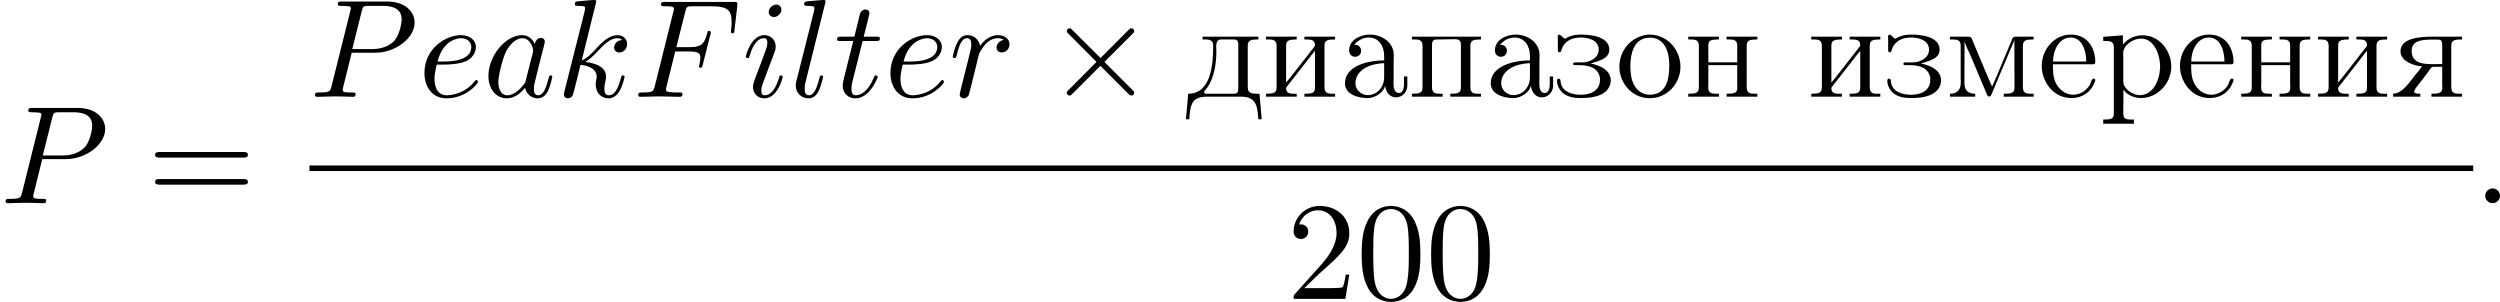 <?xml version='1.0' encoding='UTF-8'?>
<!-- This file was generated by dvisvgm 1.15.1 -->
<svg height='29.627pt' version='1.1' viewBox='1872.02 1485.13 195.505 23.613' width='245.297pt' xmlns='http://www.w3.org/2000/svg' xmlns:xlink='http://www.w3.org/1999/xlink'>
<defs>
<path d='m4.244 -3.033l-2.182 -2.171c-0.131 -0.131 -0.153 -0.153 -0.24 -0.153c-0.109 0 -0.218 0.098 -0.218 0.218c0 0.076 0.022 0.098 0.142 0.218l2.182 2.193l-2.182 2.193c-0.12 0.12 -0.142 0.142 -0.142 0.218c0 0.12 0.109 0.218 0.218 0.218c0.087 0 0.109 -0.022 0.24 -0.153l2.171 -2.171l2.258 2.258c0.022 0.011 0.098 0.065 0.164 0.065c0.131 0 0.218 -0.098 0.218 -0.218c0 -0.022 0 -0.065 -0.033 -0.12c-0.011 -0.022 -1.745 -1.735 -2.291 -2.291l1.996 -1.996c0.055 -0.065 0.218 -0.207 0.273 -0.273c0.011 -0.022 0.055 -0.065 0.055 -0.142c0 -0.12 -0.087 -0.218 -0.218 -0.218c-0.087 0 -0.131 0.044 -0.251 0.164l-2.16 2.16z' id='g0-2'/>
<path d='m1.189 -4.058c0.284 -0.349 0.687 -0.578 1.145 -0.578c0.785 0 1.2 0.676 1.2 1.429v0.36c-1.244 0 -3.065 0.415 -3.065 1.8c0 0.818 0.96 1.145 1.724 1.145h0.142c0.535 -0.044 1.135 -0.436 1.276 -0.938h0.011c0.033 0.447 0.338 0.884 0.84 0.884c0.469 0 0.84 -0.371 0.884 -0.84v-0.796h-0.262v0.545c0 0.295 -0.044 0.753 -0.404 0.753c-0.338 0 -0.415 -0.436 -0.415 -0.709c0 -0.12 0.011 -0.251 0.011 -0.371v-1.505c0 -0.12 0.011 -0.251 0.011 -0.382c0 -1.015 -0.96 -1.604 -1.865 -1.604c-0.687 0 -1.625 0.371 -1.625 1.233c0 0.295 0.185 0.502 0.469 0.502c0.262 0 0.469 -0.196 0.469 -0.469c0 -0.251 -0.196 -0.469 -0.469 -0.469c-0.022 0 -0.055 0.011 -0.076 0.011zm2.345 1.429v1.091c0 0.764 -0.513 1.364 -1.233 1.407h-0.044c-0.513 0 -0.971 -0.404 -0.971 -0.927v-0.055c0.065 -1.058 1.222 -1.484 2.247 -1.516z' id='g2-224'/>
<path d='m1.342 -4.702v0.218h0.175c0.338 0 0.655 0.033 0.655 0.469v0.065c0 1.44 -0.175 3.709 -1.953 3.709l-0.175 1.996h0.262c0.033 -0.491 0.065 -1.145 0.393 -1.473c0.284 -0.262 0.698 -0.295 1.069 -0.295h2.4c0.578 0 1.178 0.022 1.407 0.807c0.076 0.316 0.109 0.644 0.131 0.96h0.262l-0.175 -1.996h-0.262c-0.338 0 -0.655 -0.044 -0.655 -0.513v-3.229c0 -0.447 0.24 -0.502 0.829 -0.502v-0.218h-4.364zm2.782 4.167c0 0.262 -0.185 0.295 -0.371 0.295h-2.16c-0.065 -0.011 -0.131 -0.044 -0.131 -0.12c0 -0.109 0.185 -0.262 0.273 -0.393c0.535 -0.785 0.687 -1.909 0.687 -2.782c0 -0.131 -0.011 -0.262 -0.011 -0.382c0 -0.305 0.055 -0.567 0.393 -0.567h0.971c0.251 0 0.36 0.12 0.36 0.371v3.404c0 0.065 0 0.12 -0.011 0.175z' id='g2-228'/>
<path d='m1.189 -2.542h3.153c0.109 0 0.164 -0.055 0.164 -0.164c0 -1.08 -0.578 -2.16 -1.909 -2.16c-1.32 0 -2.28 1.189 -2.28 2.444c0 1.189 0.862 2.52 2.324 2.52c0.829 0 1.527 -0.436 1.833 -1.287c0.011 -0.044 0.033 -0.076 0.033 -0.12c0 -0.065 -0.065 -0.12 -0.12 -0.12c-0.175 0 -0.24 0.371 -0.305 0.491c-0.273 0.458 -0.775 0.775 -1.309 0.775c-0.611 0 -1.145 -0.425 -1.385 -0.982c-0.185 -0.436 -0.196 -0.927 -0.196 -1.396zm0.011 -0.218c0 -0.851 0.469 -1.876 1.375 -1.876c0.938 0 1.222 1.091 1.222 1.876h-2.596z' id='g2-229'/>
<path d='m2.869 -2.596c0.491 -0.196 1.462 -0.316 1.462 -1.091c0 -1.113 -1.702 -1.178 -2.204 -1.178c-0.349 0 -0.72 0.044 -1.047 0.207c-0.065 0.033 -0.131 0.098 -0.207 0.109h-0.011c-0.109 0 -0.316 -0.316 -0.447 -0.316c-0.087 0 -0.12 0.109 -0.12 0.175c0 0.055 0.011 0.109 0.011 0.142v0.873c0 0.087 0.011 0.185 0.109 0.196h0.011c0.131 0 0.142 -0.12 0.175 -0.229c0.229 -0.698 0.862 -0.927 1.505 -0.927c0.567 0 1.396 0.185 1.396 0.949c0 0.655 -0.698 0.993 -1.276 0.993h-0.578c-0.076 0 -0.153 0.033 -0.153 0.12c0.011 0.087 0.087 0.098 0.164 0.098h0.36c0.655 0 1.484 0.175 1.582 1.036v0.098c0 0.927 -0.818 1.178 -1.484 1.178c-0.611 0 -1.396 -0.164 -1.571 -0.884c-0.044 -0.12 0.022 -0.371 -0.175 -0.371c-0.098 0 -0.131 0.076 -0.131 0.164c0 0.338 0.185 0.698 0.425 0.927c0.393 0.349 0.927 0.425 1.44 0.425c0.884 0 2.225 -0.153 2.345 -1.331c0 -0.731 -0.567 -1.08 -1.167 -1.265c-0.131 -0.044 -0.273 -0.087 -0.415 -0.098z' id='g2-231'/>
<path d='m0.305 -4.702v0.218h0.24c0.305 0 0.589 0.044 0.589 0.502v3.24c0 0.447 -0.24 0.502 -0.829 0.502v0.229h2.4v-0.229h-0.196c-0.295 0 -0.633 -0.011 -0.633 -0.425c0.011 -0.098 0.098 -0.185 0.164 -0.262l0.425 -0.545c0.338 -0.436 0.676 -0.862 1.015 -1.298c0.218 -0.273 0.425 -0.567 0.655 -0.829v2.891c0 0.436 -0.273 0.469 -0.829 0.469v0.229h2.4v-0.229h-0.24c-0.305 0 -0.589 -0.044 -0.589 -0.502v-3.24c0 -0.447 0.24 -0.502 0.829 -0.502v-0.218h-2.4v0.218h0.218c0.316 0 0.611 0.044 0.611 0.447c-0.011 0.098 -0.109 0.185 -0.164 0.262l-0.425 0.545c-0.556 0.698 -1.091 1.429 -1.669 2.116v-2.891c0 -0.371 0.175 -0.48 0.829 -0.48v-0.218h-2.4z' id='g2-232'/>
<path d='m0.338 -4.702v0.218h0.218c0.305 0 0.622 0.044 0.622 0.458v2.52c0 0.12 0.011 0.251 0.011 0.382c0 0.687 -0.393 0.884 -0.851 0.884v0.229h1.975v-0.229c-0.436 0 -0.84 -0.164 -0.84 -0.84l0.011 -3.262c0.087 0.371 0.316 0.753 0.469 1.124c0.415 0.993 0.84 1.985 1.255 2.978c0.033 0.087 0.087 0.218 0.196 0.218h0.011c0.12 0 0.164 -0.142 0.207 -0.24l0.327 -0.785c0.415 -0.971 0.818 -1.953 1.233 -2.913c0.065 -0.153 0.142 -0.316 0.196 -0.48l0.011 3.742c0 0.458 -0.382 0.458 -0.84 0.458v0.229h2.335v-0.229h-0.24c-0.305 0 -0.6 -0.044 -0.6 -0.502v-3.24c0 -0.458 0.262 -0.502 0.84 -0.502v-0.218h-1.396c-0.251 0 -0.284 0.164 -0.338 0.327c-0.513 1.189 -0.982 2.4 -1.516 3.578c-0.535 -1.189 -1.004 -2.389 -1.516 -3.578c-0.055 -0.164 -0.087 -0.327 -0.338 -0.327h-1.44z' id='g2-236'/>
<path d='m0.305 -4.702v0.218h0.24c0.305 0 0.589 0.044 0.589 0.502v3.24c0 0.447 -0.24 0.502 -0.829 0.502v0.229h2.4v-0.229h-0.229c-0.316 0 -0.611 -0.044 -0.611 -0.48c0 -0.087 0.011 -0.175 0.011 -0.24v-1.516h2.258v1.516c0 0.065 0.011 0.153 0.011 0.24c0 0.469 -0.327 0.48 -0.84 0.48v0.229h2.4v-0.229h-0.24c-0.305 0 -0.589 -0.044 -0.589 -0.502v-3.24c0 -0.447 0.24 -0.502 0.829 -0.502v-0.218h-2.4v0.218h0.229c0.316 0 0.6 0.044 0.6 0.469v1.32h-2.258v-1.32c0 -0.393 0.175 -0.469 0.829 -0.469v-0.218h-2.4z' id='g2-237'/>
<path d='m2.553 -4.865c-1.396 0.164 -2.236 1.298 -2.236 2.531c0 1.156 0.895 2.444 2.389 2.444c1.364 0 2.389 -1.167 2.389 -2.455s-0.971 -2.52 -2.433 -2.52h-0.109zm-1.364 2.771c-0.011 -0.087 -0.011 -0.185 -0.011 -0.273c0 -0.862 0.196 -2.258 1.527 -2.258c1.135 0 1.516 1.08 1.516 2.127c0 0.884 -0.109 2.269 -1.451 2.335h-0.065c-0.884 0 -1.407 -0.753 -1.484 -1.604c-0.022 -0.109 -0.022 -0.218 -0.033 -0.327z' id='g2-238'/>
<path d='m0.305 -4.702v0.218h0.24c0.305 0 0.589 0.044 0.589 0.502v3.24c0 0.447 -0.24 0.502 -0.829 0.502v0.229h2.4v-0.229h-0.24c-0.305 0 -0.589 -0.044 -0.589 -0.502v-3.316c0 -0.295 0.087 -0.425 0.393 -0.425h0.175c0.404 0 0.796 -0.022 1.2 -0.022c0.273 0 0.491 0.055 0.491 0.425v3.382c0 0.436 -0.327 0.458 -0.829 0.458v0.229h2.4v-0.229h-0.24c-0.305 0 -0.589 -0.044 -0.589 -0.502v-3.24c0 -0.447 0.24 -0.502 0.829 -0.502v-0.218h-5.4z' id='g2-239'/>
<path d='m0.316 -4.691v0.327h0.229c0.316 0 0.6 0.044 0.6 0.48v5.204c0 0.447 -0.305 0.458 -0.829 0.458v0.327h2.4v-0.327h-0.251c-0.316 0 -0.578 -0.044 -0.578 -0.436l0.011 -1.92c0.24 0.447 0.884 0.676 1.364 0.676c1.32 0 2.378 -1.167 2.378 -2.465c0 -1.2 -0.905 -2.444 -2.236 -2.444c-0.611 0 -1.113 0.229 -1.549 0.72v-0.72l-1.538 0.12zm4.44 2.52c-0.044 0.829 -0.491 1.964 -1.495 2.04h-0.098c-0.524 0 -1.276 -0.491 -1.276 -1.047v-1.822c0 -0.142 -0.011 -0.273 -0.011 -0.415c0 -0.589 0.731 -1.135 1.396 -1.135c1.113 0 1.495 1.407 1.495 2.204c0 0.055 0 0.12 -0.011 0.175z' id='g2-240'/>
<path d='m2.433 -2.389c-0.153 0.262 -0.371 0.48 -0.556 0.72c-0.458 0.578 -0.982 1.407 -1.702 1.429v0.229h2.127v-0.229c-0.207 0 -0.48 0 -0.48 -0.164c0 -0.12 0.164 -0.338 0.273 -0.469c0.316 -0.436 0.698 -0.873 0.993 -1.32c0.087 -0.087 0.098 -0.153 0.24 -0.153h0.687v1.418c0 0.065 0.011 0.142 0.011 0.218c0 0.436 -0.305 0.469 -0.851 0.469v0.229h2.389v-0.229h-0.24c-0.305 0 -0.6 -0.044 -0.6 -0.502v-3.24c0 -0.458 0.262 -0.502 0.84 -0.502v-0.218h-2.258c-0.949 0 -2.553 0.076 -2.553 1.145c0 0.818 1.167 1.167 1.68 1.167zm1.582 -0.175c-0.207 0 -0.415 0.011 -0.622 0.011c-0.775 0 -1.767 -0.011 -1.767 -1.036c0 -0.764 0.687 -0.884 1.582 -0.884h0.469c0.218 0 0.338 0.055 0.338 0.436v1.473z' id='g2-255'/>
<path d='m5.018 -3.491c0 -0.873 -0.055 -1.745 -0.436 -2.553c-0.502 -1.047 -1.396 -1.222 -1.855 -1.222c-0.655 0 -1.451 0.284 -1.898 1.298c-0.349 0.753 -0.404 1.604 -0.404 2.476c0 0.818 0.044 1.8 0.491 2.629c0.469 0.884 1.265 1.102 1.8 1.102c0.589 0 1.418 -0.229 1.898 -1.265c0.349 -0.753 0.404 -1.604 0.404 -2.465zm-2.302 3.491c-0.425 0 -1.069 -0.273 -1.265 -1.32c-0.12 -0.655 -0.12 -1.658 -0.12 -2.302c0 -0.698 0 -1.418 0.087 -2.007c0.207 -1.298 1.025 -1.396 1.298 -1.396c0.36 0 1.08 0.196 1.287 1.276c0.109 0.611 0.109 1.44 0.109 2.127c0 0.818 0 1.56 -0.12 2.258c-0.164 1.036 -0.785 1.364 -1.276 1.364z' id='g3-48'/>
<path d='m1.385 -0.84l1.156 -1.124c1.702 -1.505 2.356 -2.095 2.356 -3.185c0 -1.244 -0.982 -2.116 -2.313 -2.116c-1.233 0 -2.04 1.004 -2.04 1.975c0 0.611 0.545 0.611 0.578 0.611c0.185 0 0.567 -0.131 0.567 -0.578c0 -0.284 -0.196 -0.567 -0.578 -0.567c-0.087 0 -0.109 0 -0.142 0.011c0.251 -0.709 0.84 -1.113 1.473 -1.113c0.993 0 1.462 0.884 1.462 1.778c0 0.873 -0.545 1.735 -1.145 2.411l-2.095 2.335c-0.12 0.12 -0.12 0.142 -0.12 0.404h4.047l0.305 -1.898h-0.273c-0.055 0.327 -0.131 0.807 -0.24 0.971c-0.076 0.087 -0.796 0.087 -1.036 0.087h-1.964z' id='g3-50'/>
<path d='m7.495 -3.567c0.164 0 0.371 0 0.371 -0.218s-0.207 -0.218 -0.36 -0.218h-6.535c-0.153 0 -0.36 0 -0.36 0.218s0.207 0.218 0.371 0.218h6.513zm0.011 2.116c0.153 0 0.36 0 0.36 -0.218s-0.207 -0.218 -0.371 -0.218h-6.513c-0.164 0 -0.371 0 -0.371 0.218s0.207 0.218 0.36 0.218h6.535z' id='g3-61'/>
<path d='m2.095 -0.578c0 -0.316 -0.262 -0.578 -0.578 -0.578s-0.578 0.262 -0.578 0.578s0.262 0.578 0.578 0.578s0.578 -0.262 0.578 -0.578z' id='g1-58'/>
<path d='m3.305 -3.545h1.058c0.818 0 0.905 0.175 0.905 0.491c0 0.076 0 0.207 -0.076 0.535c-0.022 0.055 -0.033 0.098 -0.033 0.12c0 0.087 0.065 0.131 0.131 0.131c0.109 0 0.109 -0.033 0.164 -0.229l0.6 -2.367c0.033 -0.12 0.033 -0.142 0.033 -0.175c0 -0.022 -0.022 -0.12 -0.131 -0.12s-0.12 0.055 -0.164 0.229c-0.229 0.851 -0.48 1.047 -1.407 1.047h-0.993l0.698 -2.771c0.098 -0.382 0.109 -0.425 0.589 -0.425h1.44c1.342 0 1.593 0.36 1.593 1.2c0 0.251 0 0.295 -0.033 0.589c-0.022 0.142 -0.022 0.164 -0.022 0.196c0 0.055 0.033 0.131 0.131 0.131c0.12 0 0.131 -0.065 0.153 -0.273l0.218 -1.887c0.033 -0.295 -0.022 -0.295 -0.295 -0.295h-5.345c-0.218 0 -0.327 0 -0.327 0.218c0 0.12 0.098 0.12 0.305 0.12c0.404 0 0.709 0 0.709 0.196c0 0.044 0 0.065 -0.055 0.262l-1.44 5.771c-0.109 0.425 -0.131 0.513 -0.993 0.513c-0.185 0 -0.305 0 -0.305 0.207c0 0.131 0.131 0.131 0.164 0.131c0.316 0 1.124 -0.033 1.44 -0.033c0.36 0 1.265 0.033 1.625 0.033c0.098 0 0.229 0 0.229 -0.207c0 -0.087 -0.065 -0.109 -0.065 -0.12c-0.033 -0.011 -0.055 -0.011 -0.305 -0.011c-0.24 0 -0.295 0 -0.567 -0.022c-0.316 -0.033 -0.349 -0.076 -0.349 -0.218c0 -0.022 0 -0.087 0.044 -0.251l0.676 -2.716z' id='g1-70'/>
<path d='m3.305 -3.447h1.855c1.549 0 3.065 -1.135 3.065 -2.356c0 -0.84 -0.72 -1.647 -2.149 -1.647h-3.535c-0.207 0 -0.327 0 -0.327 0.207c0 0.131 0.098 0.131 0.316 0.131c0.142 0 0.338 0.011 0.469 0.022c0.175 0.022 0.24 0.055 0.24 0.175c0 0.044 -0.011 0.076 -0.044 0.207l-1.462 5.858c-0.109 0.425 -0.131 0.513 -0.993 0.513c-0.185 0 -0.305 0 -0.305 0.207c0 0.131 0.131 0.131 0.164 0.131c0.305 0 1.08 -0.033 1.385 -0.033c0.229 0 0.469 0.011 0.698 0.011c0.24 0 0.48 0.022 0.709 0.022c0.076 0 0.218 0 0.218 -0.218c0 -0.12 -0.098 -0.12 -0.305 -0.12c-0.404 0 -0.709 0 -0.709 -0.196c0 -0.065 0.022 -0.12 0.033 -0.185l0.676 -2.727zm0.785 -3.251c0.098 -0.382 0.12 -0.415 0.589 -0.415h1.047c0.905 0 1.484 0.295 1.484 1.047c0 0.425 -0.218 1.364 -0.644 1.756c-0.545 0.491 -1.2 0.578 -1.68 0.578h-1.538l0.742 -2.967z' id='g1-80'/>
<path d='m4.069 -4.124c-0.196 -0.404 -0.513 -0.698 -1.004 -0.698c-1.276 0 -2.629 1.604 -2.629 3.196c0 1.025 0.6 1.745 1.451 1.745c0.218 0 0.764 -0.044 1.418 -0.818c0.087 0.458 0.469 0.818 0.993 0.818c0.382 0 0.633 -0.251 0.807 -0.6c0.185 -0.393 0.327 -1.058 0.327 -1.08c0 -0.109 -0.098 -0.109 -0.131 -0.109c-0.109 0 -0.12 0.044 -0.153 0.196c-0.185 0.709 -0.382 1.353 -0.829 1.353c-0.295 0 -0.327 -0.284 -0.327 -0.502c0 -0.24 0.022 -0.327 0.142 -0.807c0.12 -0.458 0.142 -0.567 0.24 -0.982l0.393 -1.527c0.076 -0.305 0.076 -0.327 0.076 -0.371c0 -0.185 -0.131 -0.295 -0.316 -0.295c-0.262 0 -0.425 0.24 -0.458 0.48zm-0.709 2.825c-0.055 0.196 -0.055 0.218 -0.218 0.404c-0.48 0.6 -0.927 0.775 -1.233 0.775c-0.545 0 -0.698 -0.6 -0.698 -1.025c0 -0.545 0.349 -1.887 0.6 -2.389c0.338 -0.644 0.829 -1.047 1.265 -1.047c0.709 0 0.862 0.895 0.862 0.96s-0.022 0.131 -0.033 0.185l-0.545 2.138z' id='g1-97'/>
<path d='m2.04 -2.52c0.316 0 1.124 -0.022 1.669 -0.251c0.764 -0.327 0.818 -0.971 0.818 -1.124c0 -0.48 -0.415 -0.927 -1.167 -0.927c-1.211 0 -2.858 1.058 -2.858 2.967c0 1.113 0.644 1.975 1.713 1.975c1.56 0 2.476 -1.156 2.476 -1.287c0 -0.065 -0.065 -0.142 -0.131 -0.142c-0.055 0 -0.076 0.022 -0.142 0.109c-0.862 1.08 -2.051 1.08 -2.182 1.08c-0.851 0 -0.949 -0.916 -0.949 -1.265c0 -0.131 0.011 -0.469 0.175 -1.135h0.578zm-0.513 -0.24c0.425 -1.658 1.549 -1.822 1.833 -1.822c0.513 0 0.807 0.316 0.807 0.687c0 1.135 -1.745 1.135 -2.193 1.135h-0.447z' id='g1-101'/>
<path d='m3.098 -6.818c0 -0.218 -0.153 -0.393 -0.404 -0.393c-0.295 0 -0.589 0.284 -0.589 0.578c0 0.207 0.153 0.393 0.415 0.393c0.251 0 0.578 -0.251 0.578 -0.578zm-0.829 4.102c0.131 -0.316 0.131 -0.338 0.24 -0.633c0.087 -0.218 0.142 -0.371 0.142 -0.578c0 -0.491 -0.349 -0.895 -0.895 -0.895c-1.025 0 -1.44 1.582 -1.44 1.68c0 0.109 0.109 0.109 0.131 0.109c0.109 0 0.12 -0.022 0.175 -0.196c0.295 -1.025 0.731 -1.353 1.102 -1.353c0.087 0 0.273 0 0.273 0.349c0 0.229 -0.076 0.458 -0.12 0.567c-0.087 0.284 -0.578 1.549 -0.753 2.018c-0.109 0.284 -0.251 0.644 -0.251 0.873c0 0.513 0.371 0.895 0.895 0.895c1.025 0 1.429 -1.582 1.429 -1.68c0 -0.109 -0.098 -0.109 -0.131 -0.109c-0.109 0 -0.109 0.033 -0.164 0.196c-0.196 0.687 -0.556 1.353 -1.113 1.353c-0.185 0 -0.262 -0.109 -0.262 -0.36c0 -0.273 0.065 -0.425 0.316 -1.091l0.425 -1.145z' id='g1-105'/>
<path d='m3.131 -7.451c0 -0.011 0 -0.12 -0.142 -0.12c-0.251 0 -1.047 0.087 -1.331 0.109c-0.087 0.011 -0.207 0.022 -0.207 0.218c0 0.131 0.098 0.131 0.262 0.131c0.524 0 0.545 0.076 0.545 0.185l-0.033 0.218l-1.582 6.284c-0.044 0.153 -0.044 0.175 -0.044 0.24c0 0.251 0.218 0.305 0.316 0.305c0.142 0 0.305 -0.098 0.371 -0.229c0.055 -0.098 0.545 -2.116 0.611 -2.389c0.371 0.033 1.265 0.207 1.265 0.927c0 0.076 0 0.12 -0.033 0.229c-0.022 0.131 -0.044 0.262 -0.044 0.382c0 0.644 0.436 1.08 1.004 1.08c0.327 0 0.622 -0.175 0.862 -0.578c0.273 -0.48 0.393 -1.08 0.393 -1.102c0 -0.109 -0.098 -0.109 -0.131 -0.109c-0.109 0 -0.12 0.044 -0.153 0.196c-0.218 0.796 -0.469 1.353 -0.949 1.353c-0.207 0 -0.349 -0.12 -0.349 -0.513c0 -0.185 0.044 -0.436 0.087 -0.611c0.044 -0.185 0.044 -0.229 0.044 -0.338c0 -0.709 -0.687 -1.025 -1.615 -1.145c0.338 -0.196 0.687 -0.545 0.938 -0.807c0.524 -0.578 1.025 -1.047 1.56 -1.047c0.065 0 0.076 0 0.098 0.011c0.131 0.022 0.142 0.022 0.229 0.087c0.022 0.011 0.022 0.022 0.044 0.044c-0.524 0.033 -0.622 0.458 -0.622 0.589c0 0.175 0.12 0.382 0.415 0.382c0.284 0 0.6 -0.24 0.6 -0.665c0 -0.327 -0.251 -0.687 -0.742 -0.687c-0.305 0 -0.807 0.087 -1.593 0.96c-0.371 0.415 -0.796 0.851 -1.211 1.015l1.135 -4.604z' id='g1-107'/>
<path d='m2.815 -7.451c0 -0.011 0 -0.12 -0.142 -0.12c-0.251 0 -1.047 0.087 -1.331 0.109c-0.087 0.011 -0.207 0.022 -0.207 0.229c0 0.12 0.109 0.12 0.273 0.12c0.524 0 0.535 0.098 0.535 0.185l-0.033 0.218l-1.375 5.455c-0.033 0.12 -0.055 0.196 -0.055 0.371c0 0.622 0.48 1.004 0.993 1.004c0.36 0 0.633 -0.218 0.818 -0.611c0.196 -0.415 0.327 -1.047 0.327 -1.069c0 -0.109 -0.098 -0.109 -0.131 -0.109c-0.109 0 -0.12 0.044 -0.153 0.196c-0.185 0.709 -0.393 1.353 -0.829 1.353c-0.327 0 -0.327 -0.349 -0.327 -0.502c0 -0.262 0.011 -0.316 0.065 -0.524l1.571 -6.305z' id='g1-108'/>
<path d='m0.96 -0.644c-0.033 0.164 -0.098 0.415 -0.098 0.469c0 0.196 0.153 0.295 0.316 0.295c0.131 0 0.327 -0.087 0.404 -0.305c0.022 -0.044 0.393 -1.527 0.436 -1.724c0.087 -0.36 0.284 -1.124 0.349 -1.418c0.044 -0.142 0.349 -0.655 0.611 -0.895c0.087 -0.076 0.404 -0.36 0.873 -0.36c0.284 0 0.447 0.131 0.458 0.131c-0.327 0.055 -0.567 0.316 -0.567 0.6c0 0.175 0.12 0.382 0.415 0.382s0.6 -0.251 0.6 -0.644c0 -0.382 -0.349 -0.709 -0.905 -0.709c-0.709 0 -1.189 0.535 -1.396 0.84c-0.087 -0.491 -0.48 -0.84 -0.993 -0.84c-0.502 0 -0.709 0.425 -0.807 0.622c-0.196 0.371 -0.338 1.025 -0.338 1.058c0 0.109 0.109 0.109 0.131 0.109c0.109 0 0.12 -0.011 0.185 -0.251c0.185 -0.775 0.404 -1.298 0.796 -1.298c0.185 0 0.338 0.087 0.338 0.502c0 0.229 -0.033 0.349 -0.175 0.916l-0.633 2.52z' id='g1-114'/>
<path d='m2.247 -4.364h1.025c0.218 0 0.327 0 0.327 -0.218c0 -0.12 -0.109 -0.12 -0.305 -0.12h-0.96c0.393 -1.549 0.447 -1.767 0.447 -1.833c0 -0.185 -0.131 -0.295 -0.316 -0.295c-0.033 0 -0.338 0.011 -0.436 0.393l-0.425 1.735h-1.025c-0.218 0 -0.327 0 -0.327 0.207c0 0.131 0.087 0.131 0.305 0.131h0.96c-0.785 3.098 -0.829 3.284 -0.829 3.48c0 0.589 0.415 1.004 1.004 1.004c1.113 0 1.735 -1.593 1.735 -1.68c0 -0.109 -0.087 -0.109 -0.131 -0.109c-0.098 0 -0.109 0.033 -0.164 0.153c-0.469 1.135 -1.047 1.396 -1.418 1.396c-0.229 0 -0.338 -0.142 -0.338 -0.502c0 -0.262 0.022 -0.338 0.065 -0.524l0.807 -3.218z' id='g1-116'/>
</defs>
<g id='page1'><!--start 1872.02 1501.02 --><use x='1872.02' xlink:href='#g1-80' y='1501.02'/>
<use x='1883.54' xlink:href='#g3-61' y='1501.02'/>
<use x='1896.22' xlink:href='#g1-80' y='1492.7'/>
<use x='1904.71' xlink:href='#g1-101' y='1492.7'/>
<use x='1909.78' xlink:href='#g1-97' y='1492.7'/>
<use x='1915.52' xlink:href='#g1-107' y='1492.7'/>
<use x='1921.52' xlink:href='#g1-70' y='1492.7'/>
<use x='1930.03' xlink:href='#g1-105' y='1492.7'/>
<use x='1933.77' xlink:href='#g1-108' y='1492.7'/>
<use x='1937.23' xlink:href='#g1-116' y='1492.7'/>
<use x='1941.15' xlink:href='#g1-101' y='1492.7'/>
<use x='1946.21' xlink:href='#g1-114' y='1492.7'/>
<use x='1953.84' xlink:href='#g0-2' y='1492.7'/>
<use x='1964.72' xlink:href='#g2-228' y='1492.7'/>
<use x='1970.72' xlink:href='#g2-232' y='1492.7'/>
<use x='1976.73' xlink:href='#g2-224' y='1492.7'/>
<use x='1982.13' xlink:href='#g2-239' y='1492.7'/>
<use x='1988.13' xlink:href='#g2-224' y='1492.7'/>
<use x='1993.54' xlink:href='#g2-231' y='1492.7'/>
<use x='1998.34' xlink:href='#g2-238' y='1492.7'/>
<use x='2003.74' xlink:href='#g2-237' y='1492.7'/>
<use x='2013.36' xlink:href='#g2-232' y='1492.7'/>
<use x='2019.37' xlink:href='#g2-231' y='1492.7'/>
<use x='2024.17' xlink:href='#g2-236' y='1492.7'/>
<use x='2031.37' xlink:href='#g2-229' y='1492.7'/>
<use x='2036.18' xlink:href='#g2-240' y='1492.7'/>
<use x='2042.18' xlink:href='#g2-229' y='1492.7'/>
<use x='2046.98' xlink:href='#g2-237' y='1492.7'/>
<use x='2052.99' xlink:href='#g2-232' y='1492.7'/>
<use x='2058.99' xlink:href='#g2-255' y='1492.7'/>
<rect height='0.436' width='169.208' x='1896.22' y='1498.07'/>
<use x='1972.64' xlink:href='#g3-50' y='1508.5'/>
<use x='1978.08' xlink:href='#g3-48' y='1508.5'/>
<use x='1983.51' xlink:href='#g3-48' y='1508.5'/>
<use x='2065.43' xlink:href='#g1-58' y='1501.02'/>
<!--bbox 1872.02 1485.13 195.505 23.6133 --></g>
<script type="text/ecmascript">if(window.parent.postMessage)window.parent.postMessage("9.69033|245.29768|29.62731|"+window.location,"*");</script>
</svg>
